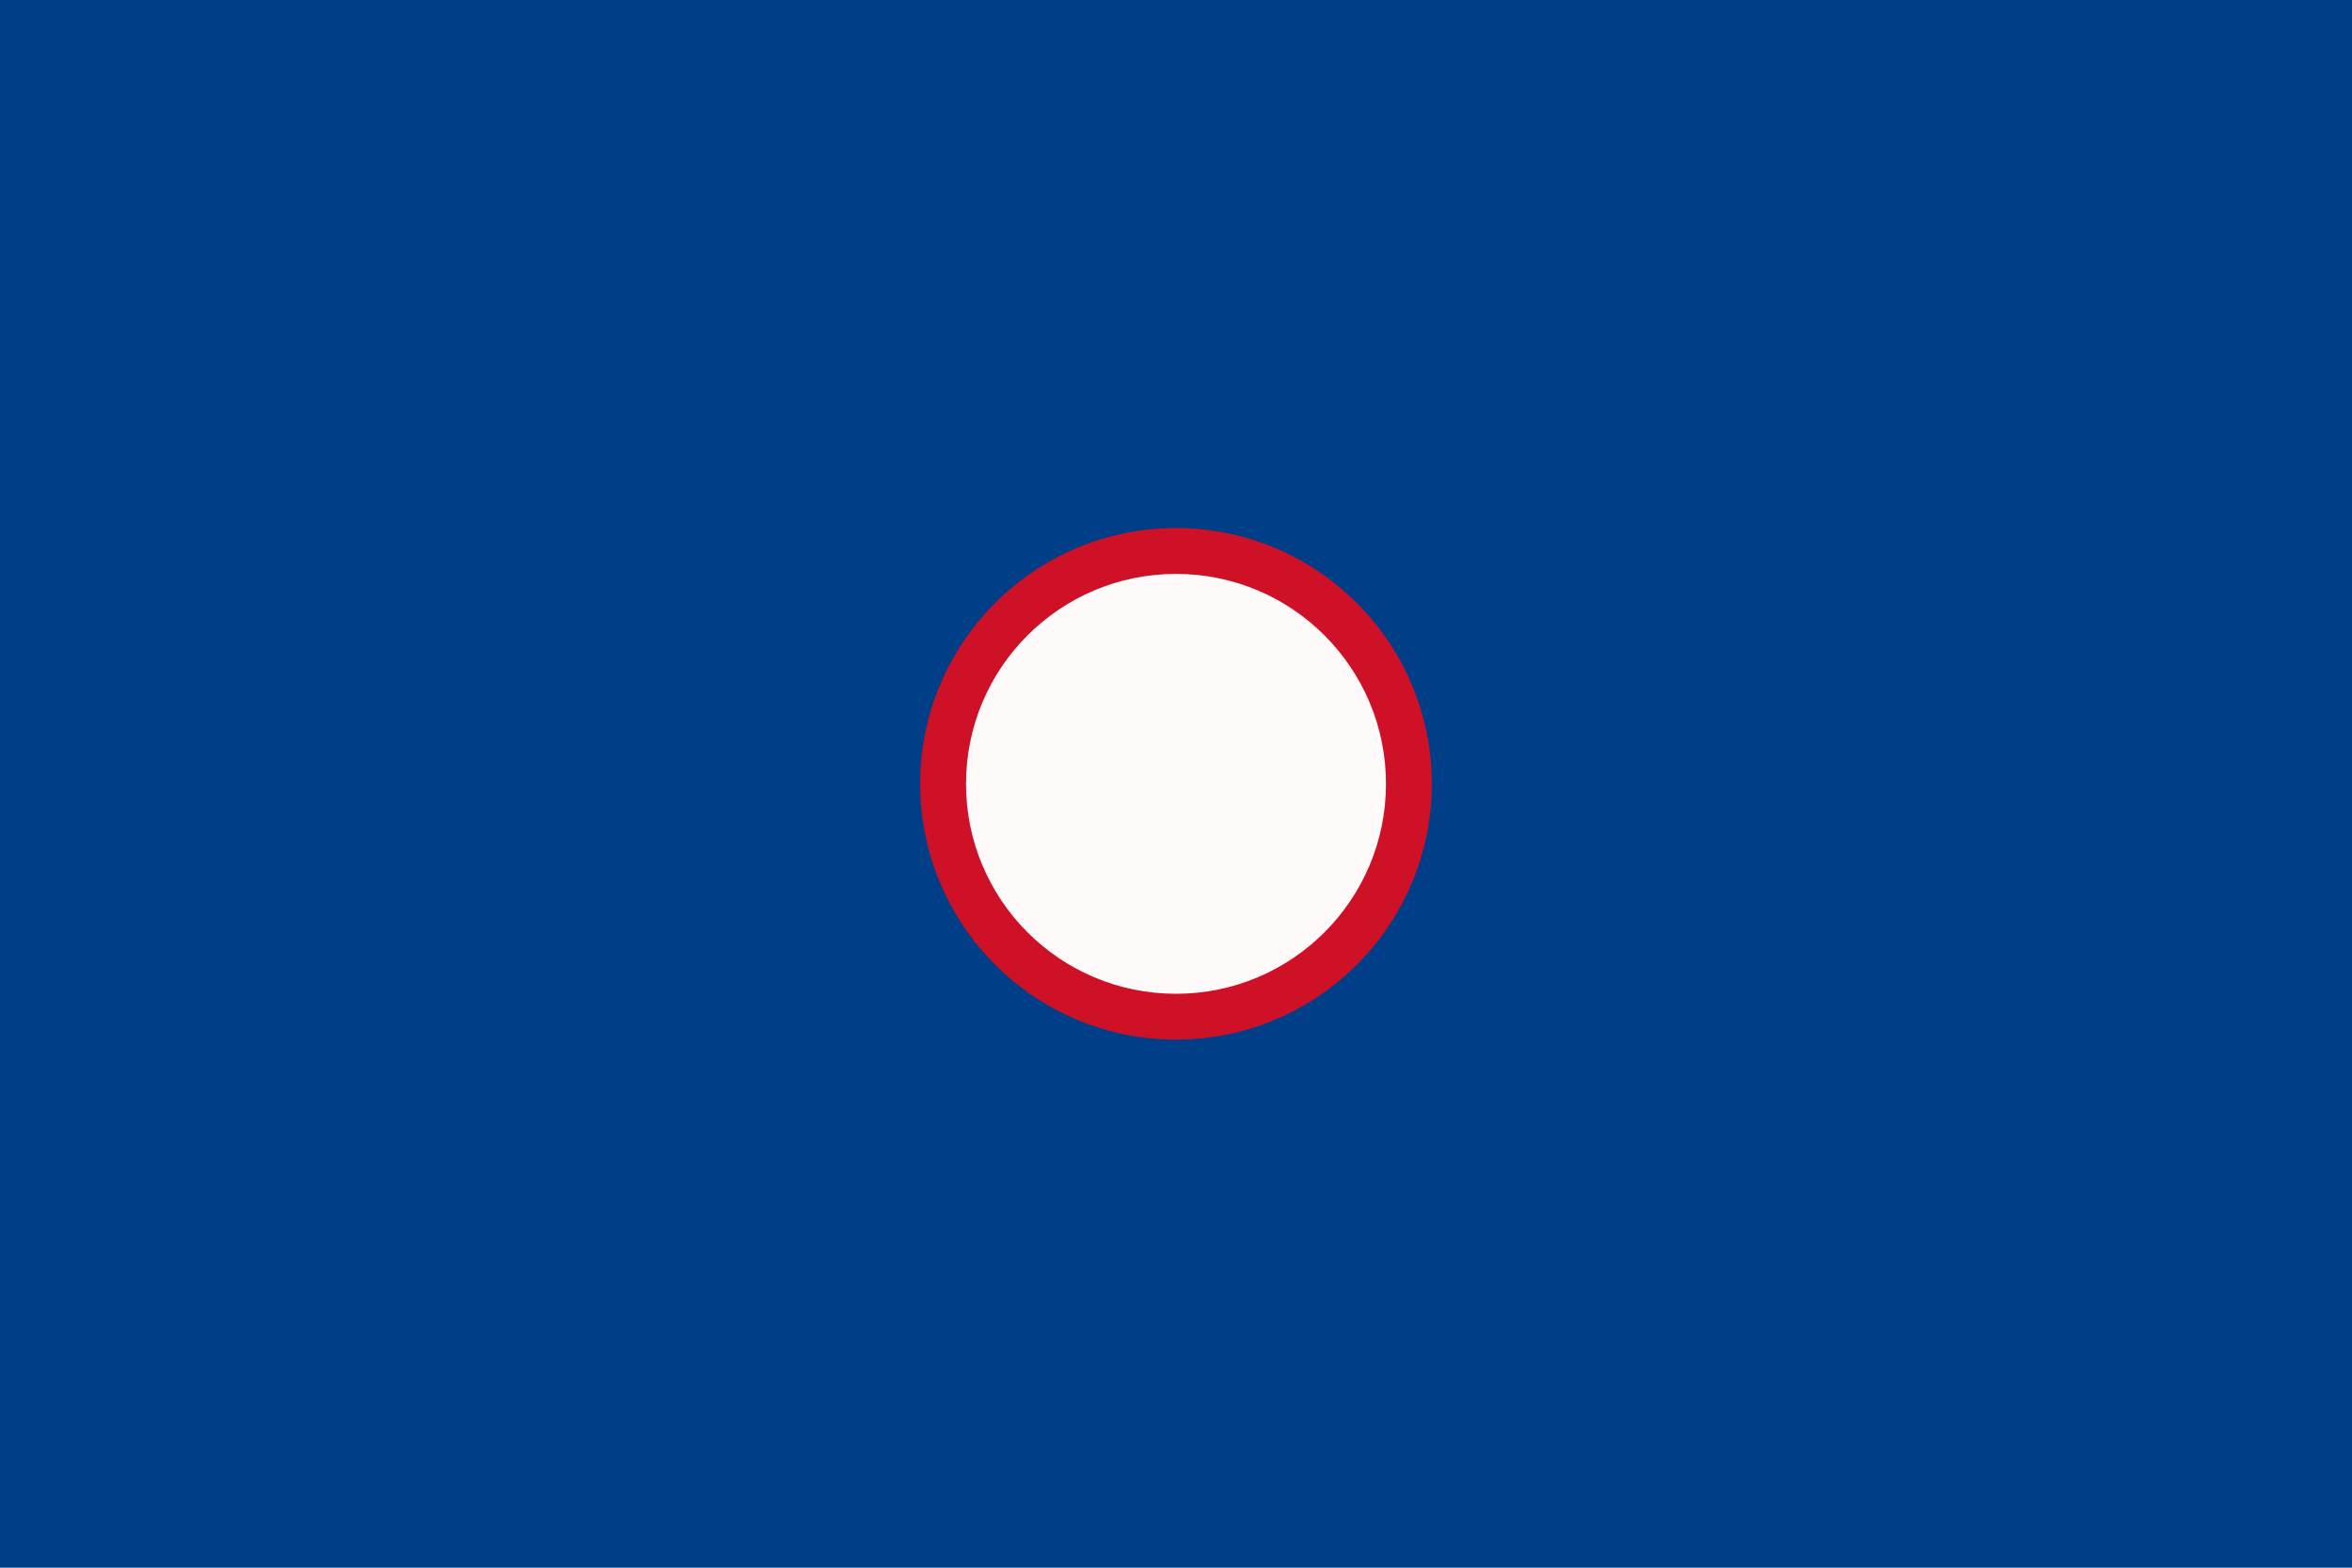 <svg xmlns="http://www.w3.org/2000/svg" viewBox="0 0 513 342"><path fill="#003e87" d="M0 0h513v342H0z"/><circle fill="snow" cx="256.5" cy="171" r="51.8"/><path fill="#ce1126" d="M256.5 115.2c-30.8 0-55.8 25-55.8 55.8s25 55.8 55.8 55.8 55.8-25 55.8-55.8-25-55.8-55.8-55.8zm0 101.6c-25.3 0-45.8-20.5-45.8-45.8s20.5-45.8 45.8-45.8 45.8 20.5 45.8 45.8-20.5 45.8-45.8 45.8z"/></svg> 